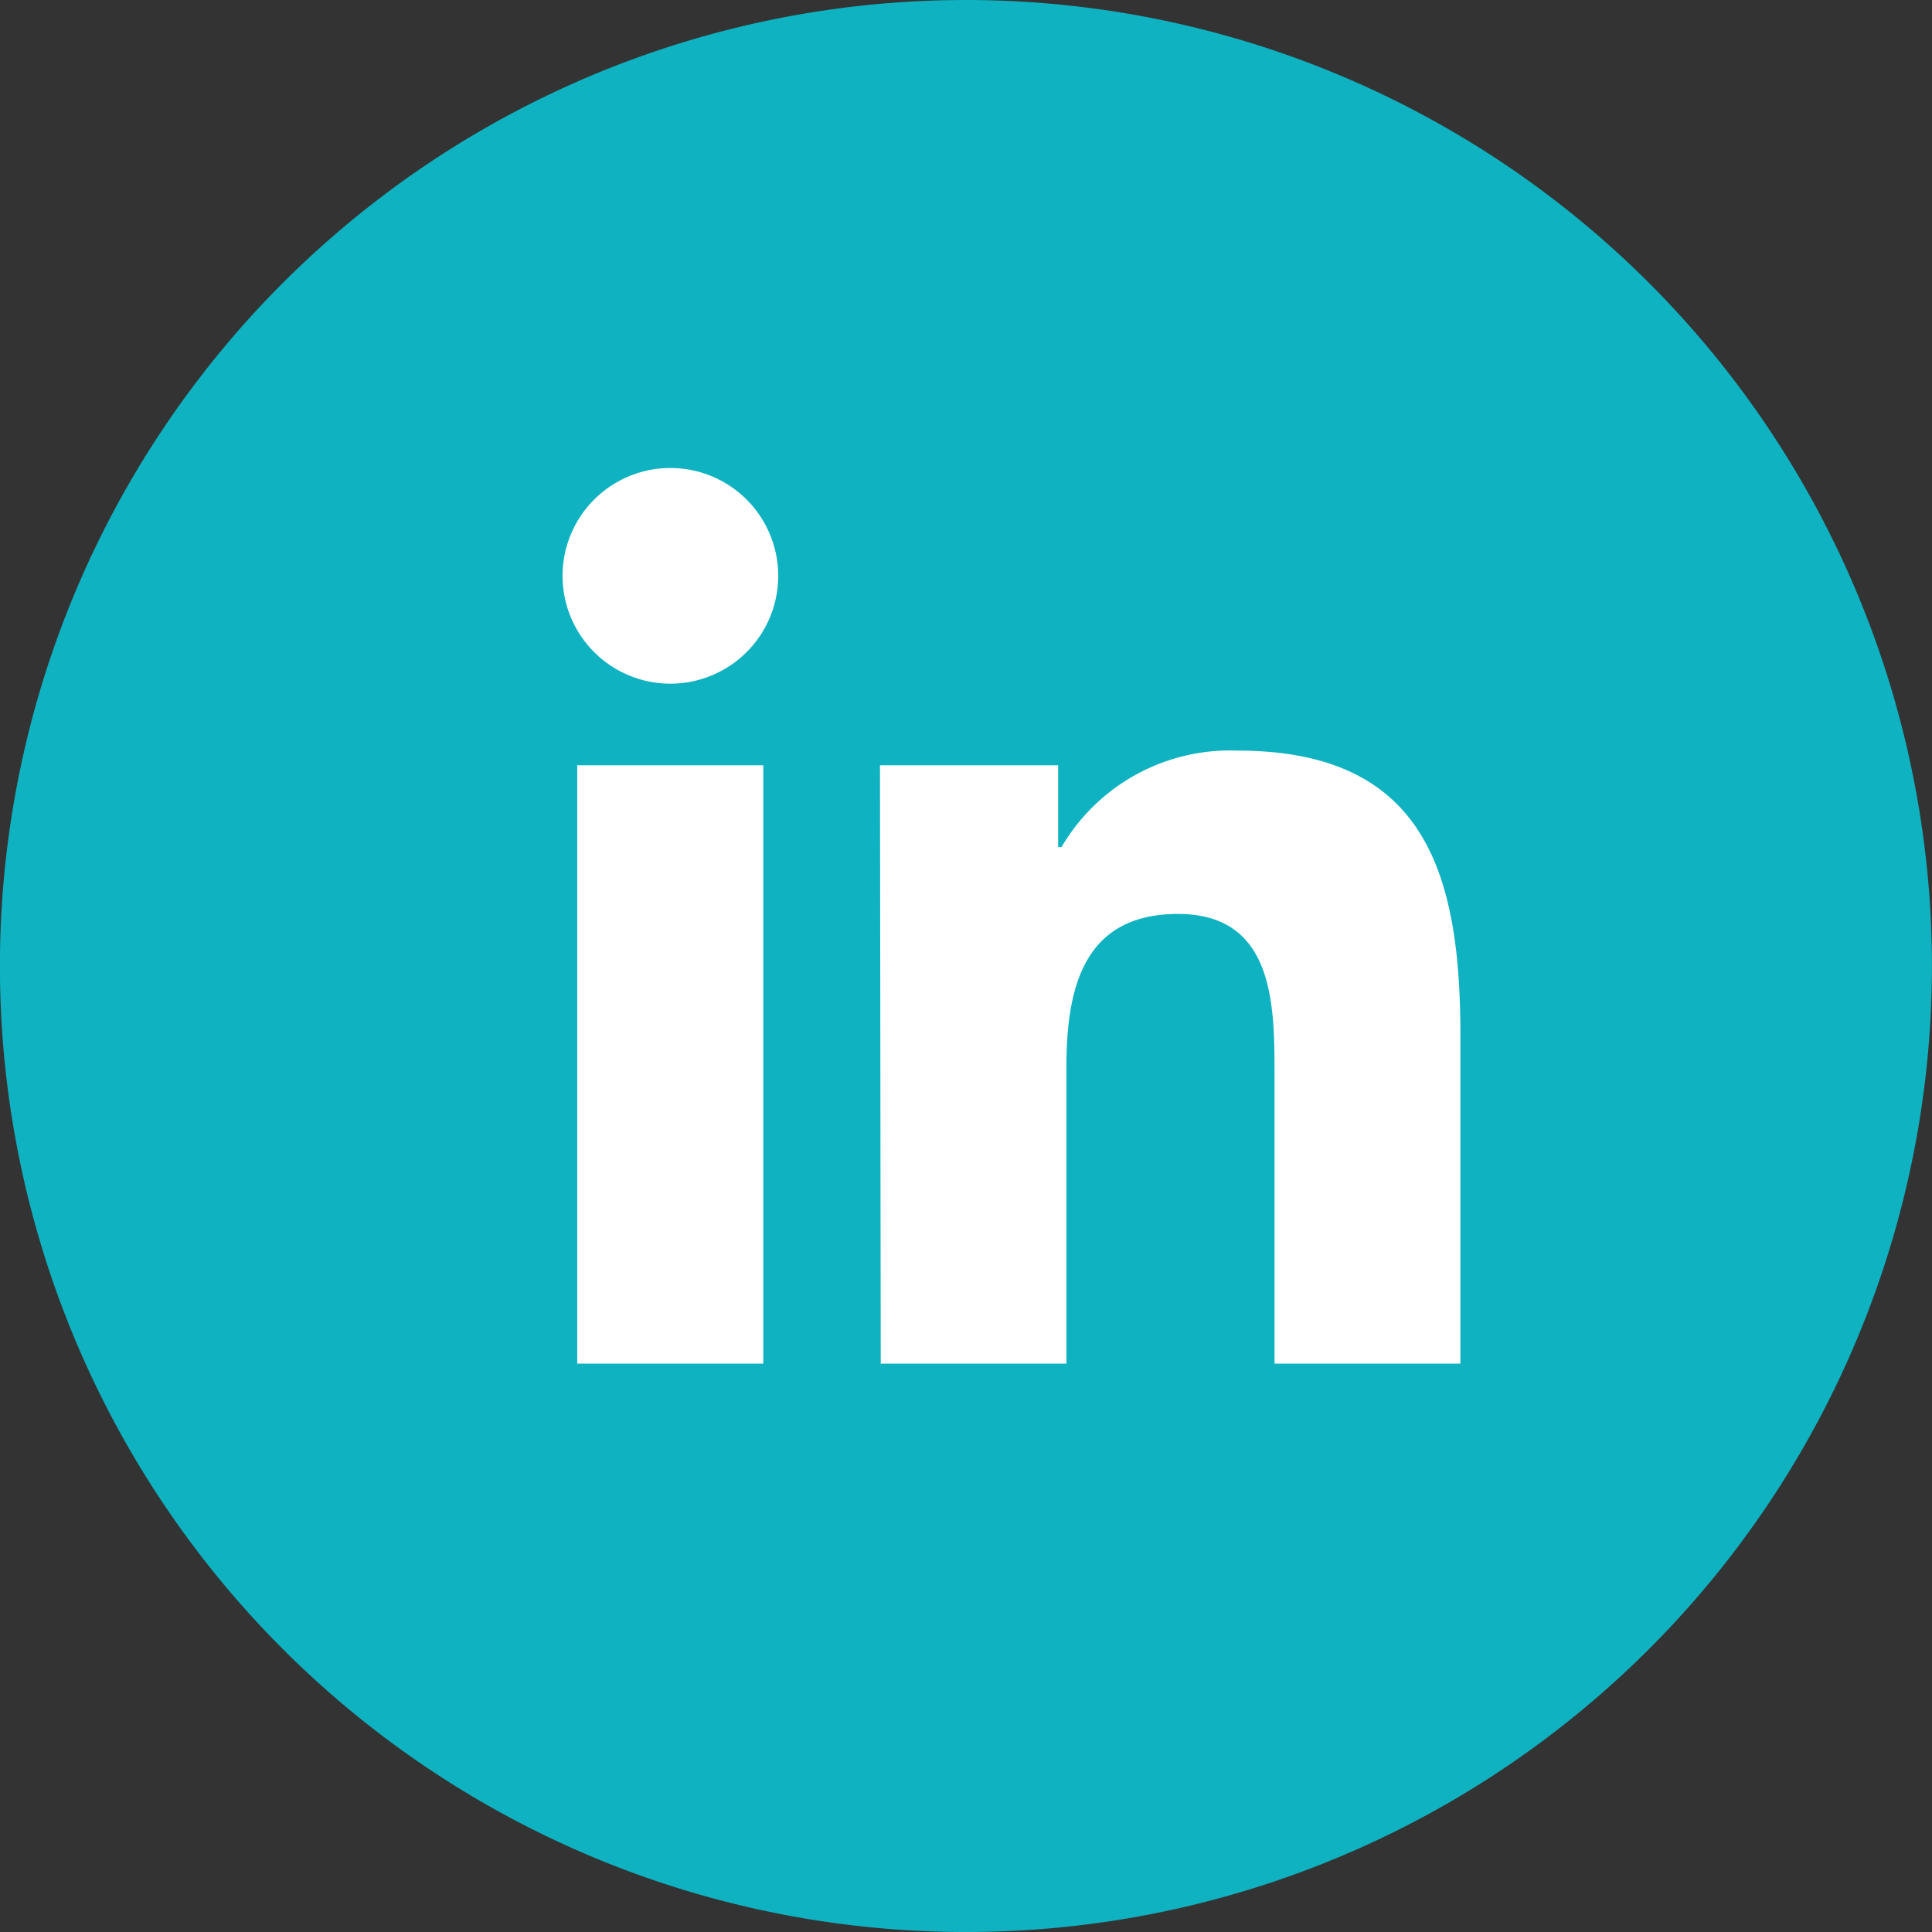 <svg xmlns="http://www.w3.org/2000/svg" width="84.999" height="85" viewBox="0 0 84.999 85">
  <rect x="0" y="0" width="84.999" height="85" fill="#333333" stroke="none"/>
  <g id="Group_1114" data-name="Group 1114" transform="translate(15476.951 -9238.083)">
    <path id="Path_2820" data-name="Path 2820" d="M249.6.083a42.5,42.5,0,1,1-42.5,42.5A42.5,42.5,0,0,1,249.6.083" transform="translate(-15684.055 9238)" fill="#0eb2c1"/>
    <path id="Path_2919" data-name="Path 2919" d="M226.28,31.752h8.186V58.076H226.28Zm4.1-13.079a4.744,4.744,0,1,1-4.745,4.744,4.744,4.744,0,0,1,4.745-4.744" transform="translate(-15677.836 9240)" fill="#fff"/>
    <path id="Path_2920" data-name="Path 2920" d="M242.473,34.309h7.838v3.6h.149a8.592,8.592,0,0,1,7.738-4.246c8.294,0,9.811,5.449,9.811,12.532V60.633h-8.178v-12.8c0-3.052-.05-6.983-4.246-6.983s-4.91,3.317-4.91,6.759V60.633h-8.169Z" transform="translate(-15680.709 9237.443)" fill="#fff"/>
  </g>
</svg>
